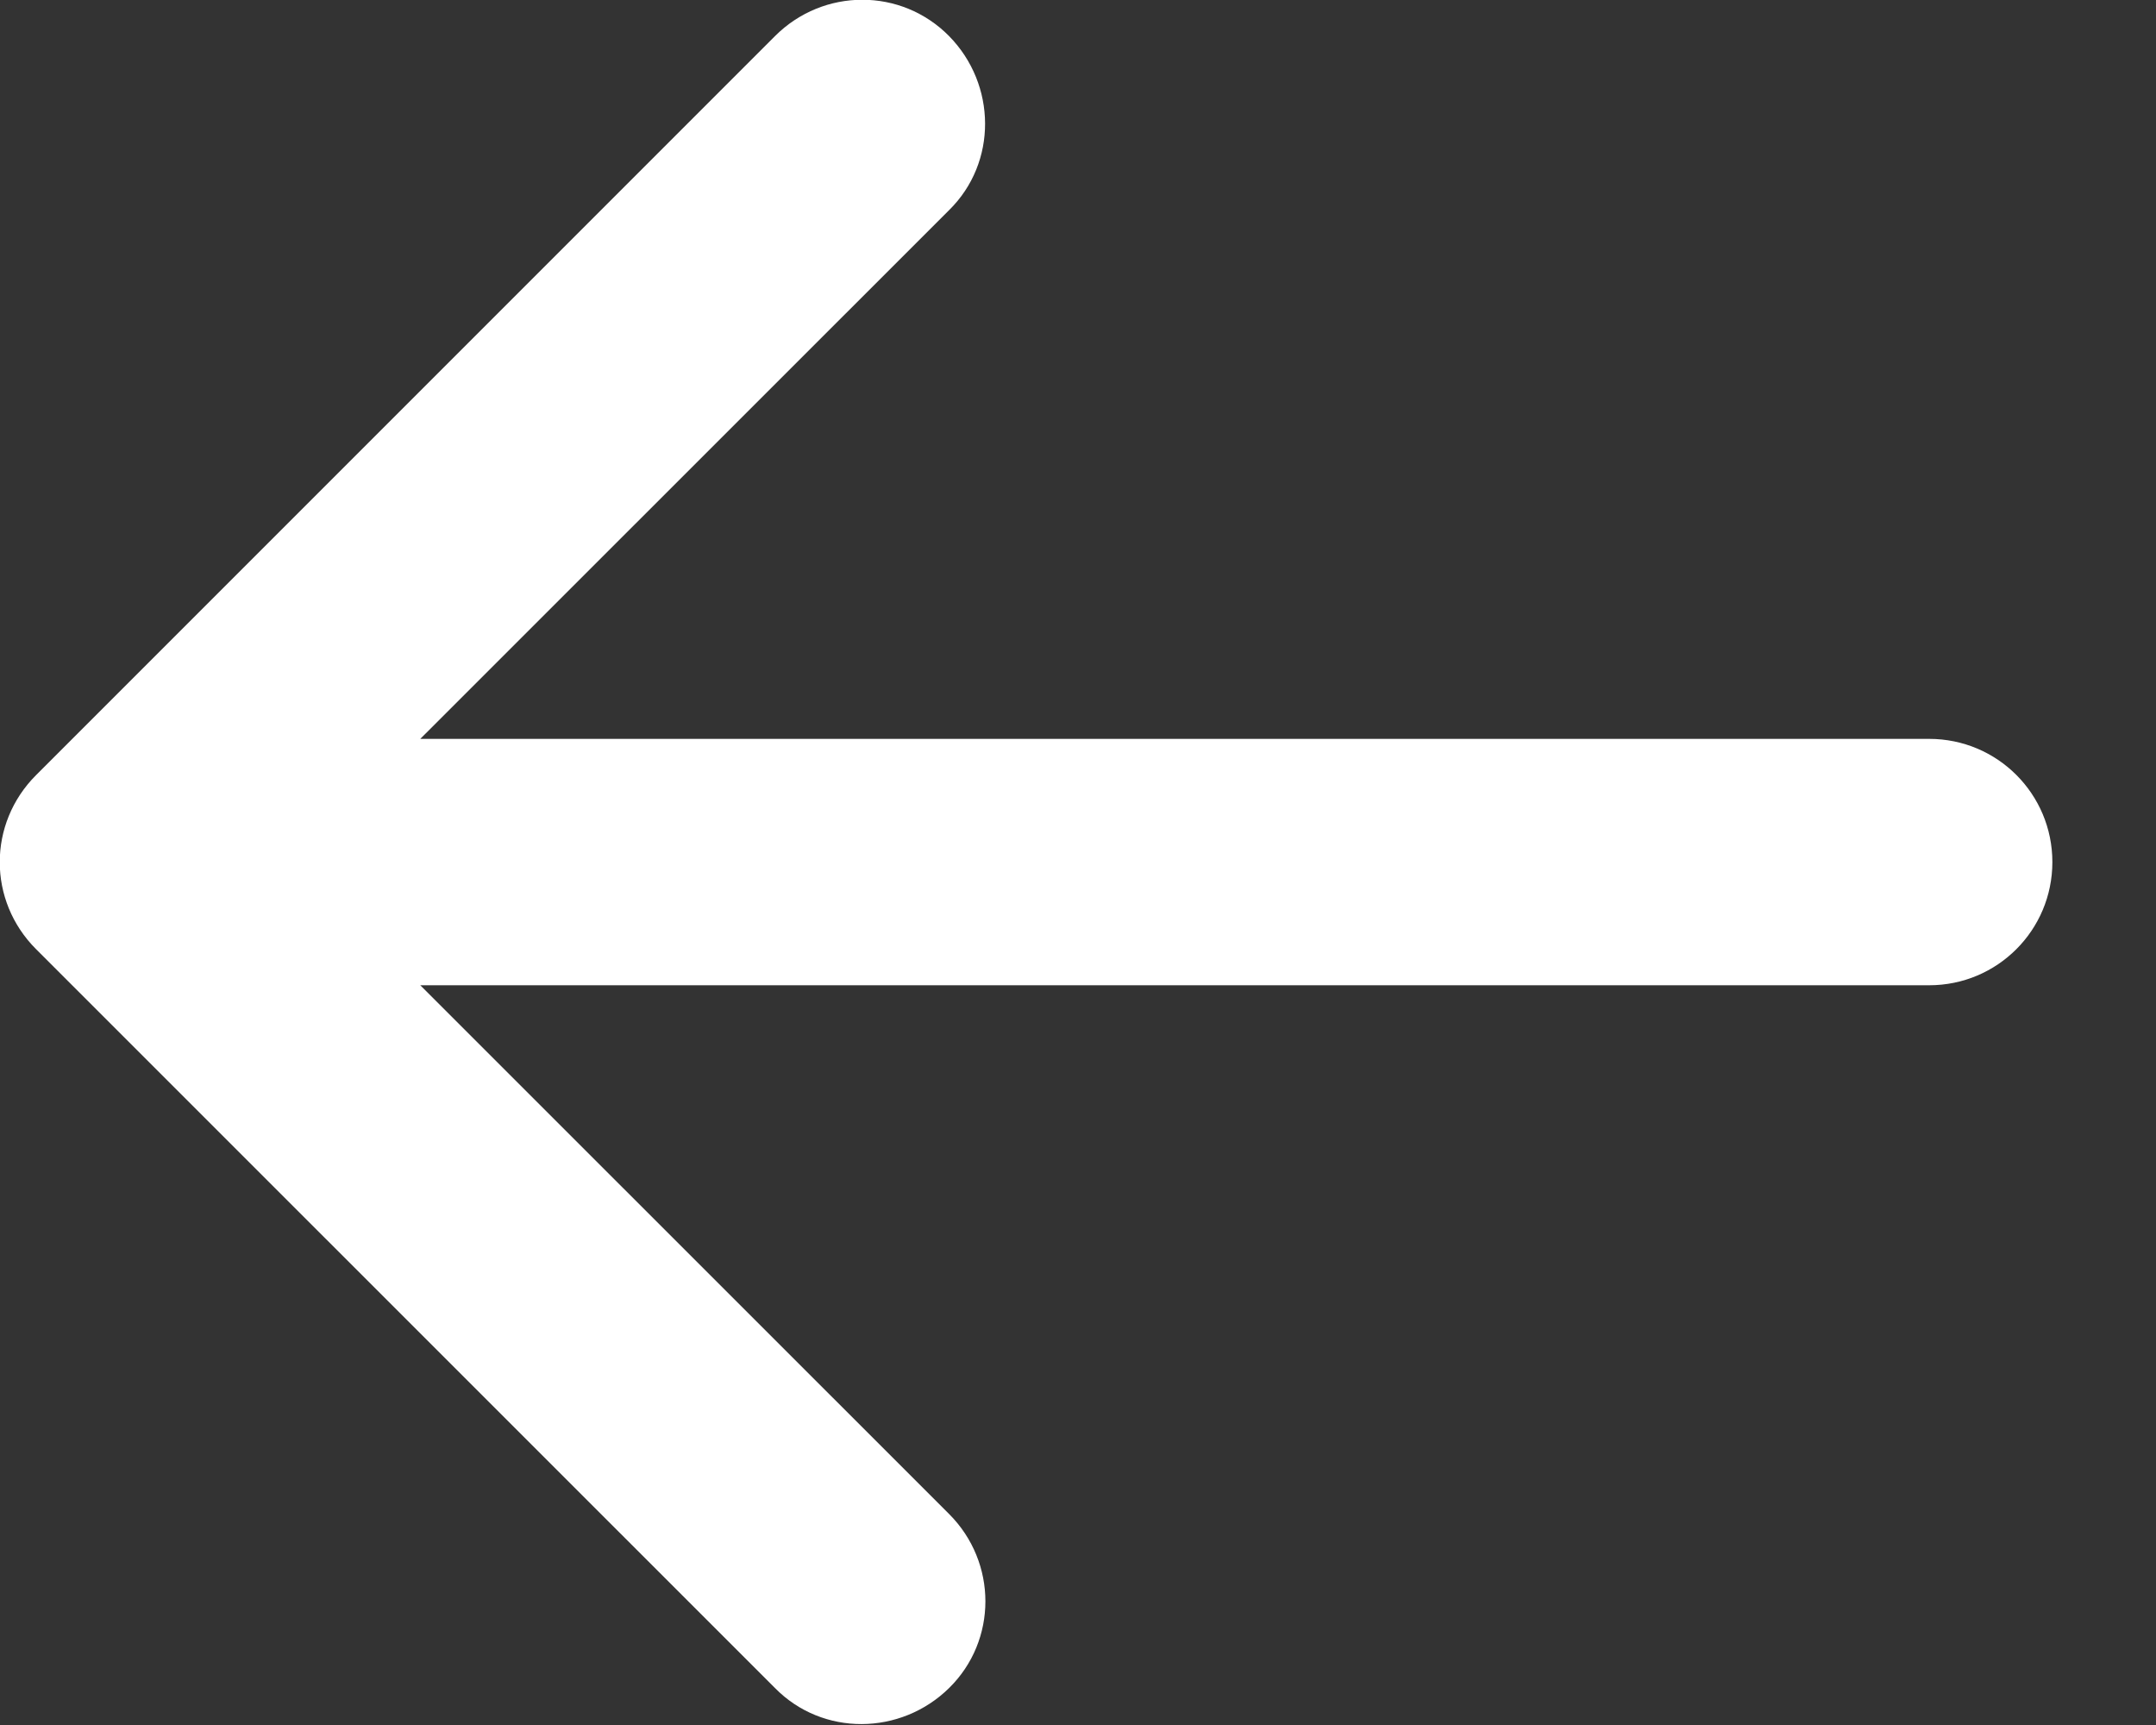 <svg width="15" height="12" viewBox="0 0 15 12" fill="none" xmlns="http://www.w3.org/2000/svg">
<rect x="0" y="0" width="15" height="12" fill="#333333" stroke="none"/>
<g clip-path="url(#clip0_2004_66)">
<path d="M0.251 5.392L5.392 0.251C5.729 -0.086 6.271 -0.086 6.603 0.251C6.934 0.588 6.94 1.131 6.603 1.462L2.924 5.14L13.422 5.14C13.896 5.14 14.279 5.523 14.279 5.997C14.279 6.471 13.896 6.854 13.422 6.854L2.924 6.854L6.603 10.532C6.94 10.869 6.94 11.412 6.603 11.743C6.266 12.074 5.723 12.08 5.392 11.743L0.251 6.603C-0.086 6.266 -0.086 5.729 0.251 5.392Z" fill="white"/>
</g>
<defs>
<clipPath id="clip0_2004_66">
<rect width="14.279" height="12" fill="white" transform="translate(14.279 12) rotate(180)"/>
</clipPath>
</defs>
</svg>
